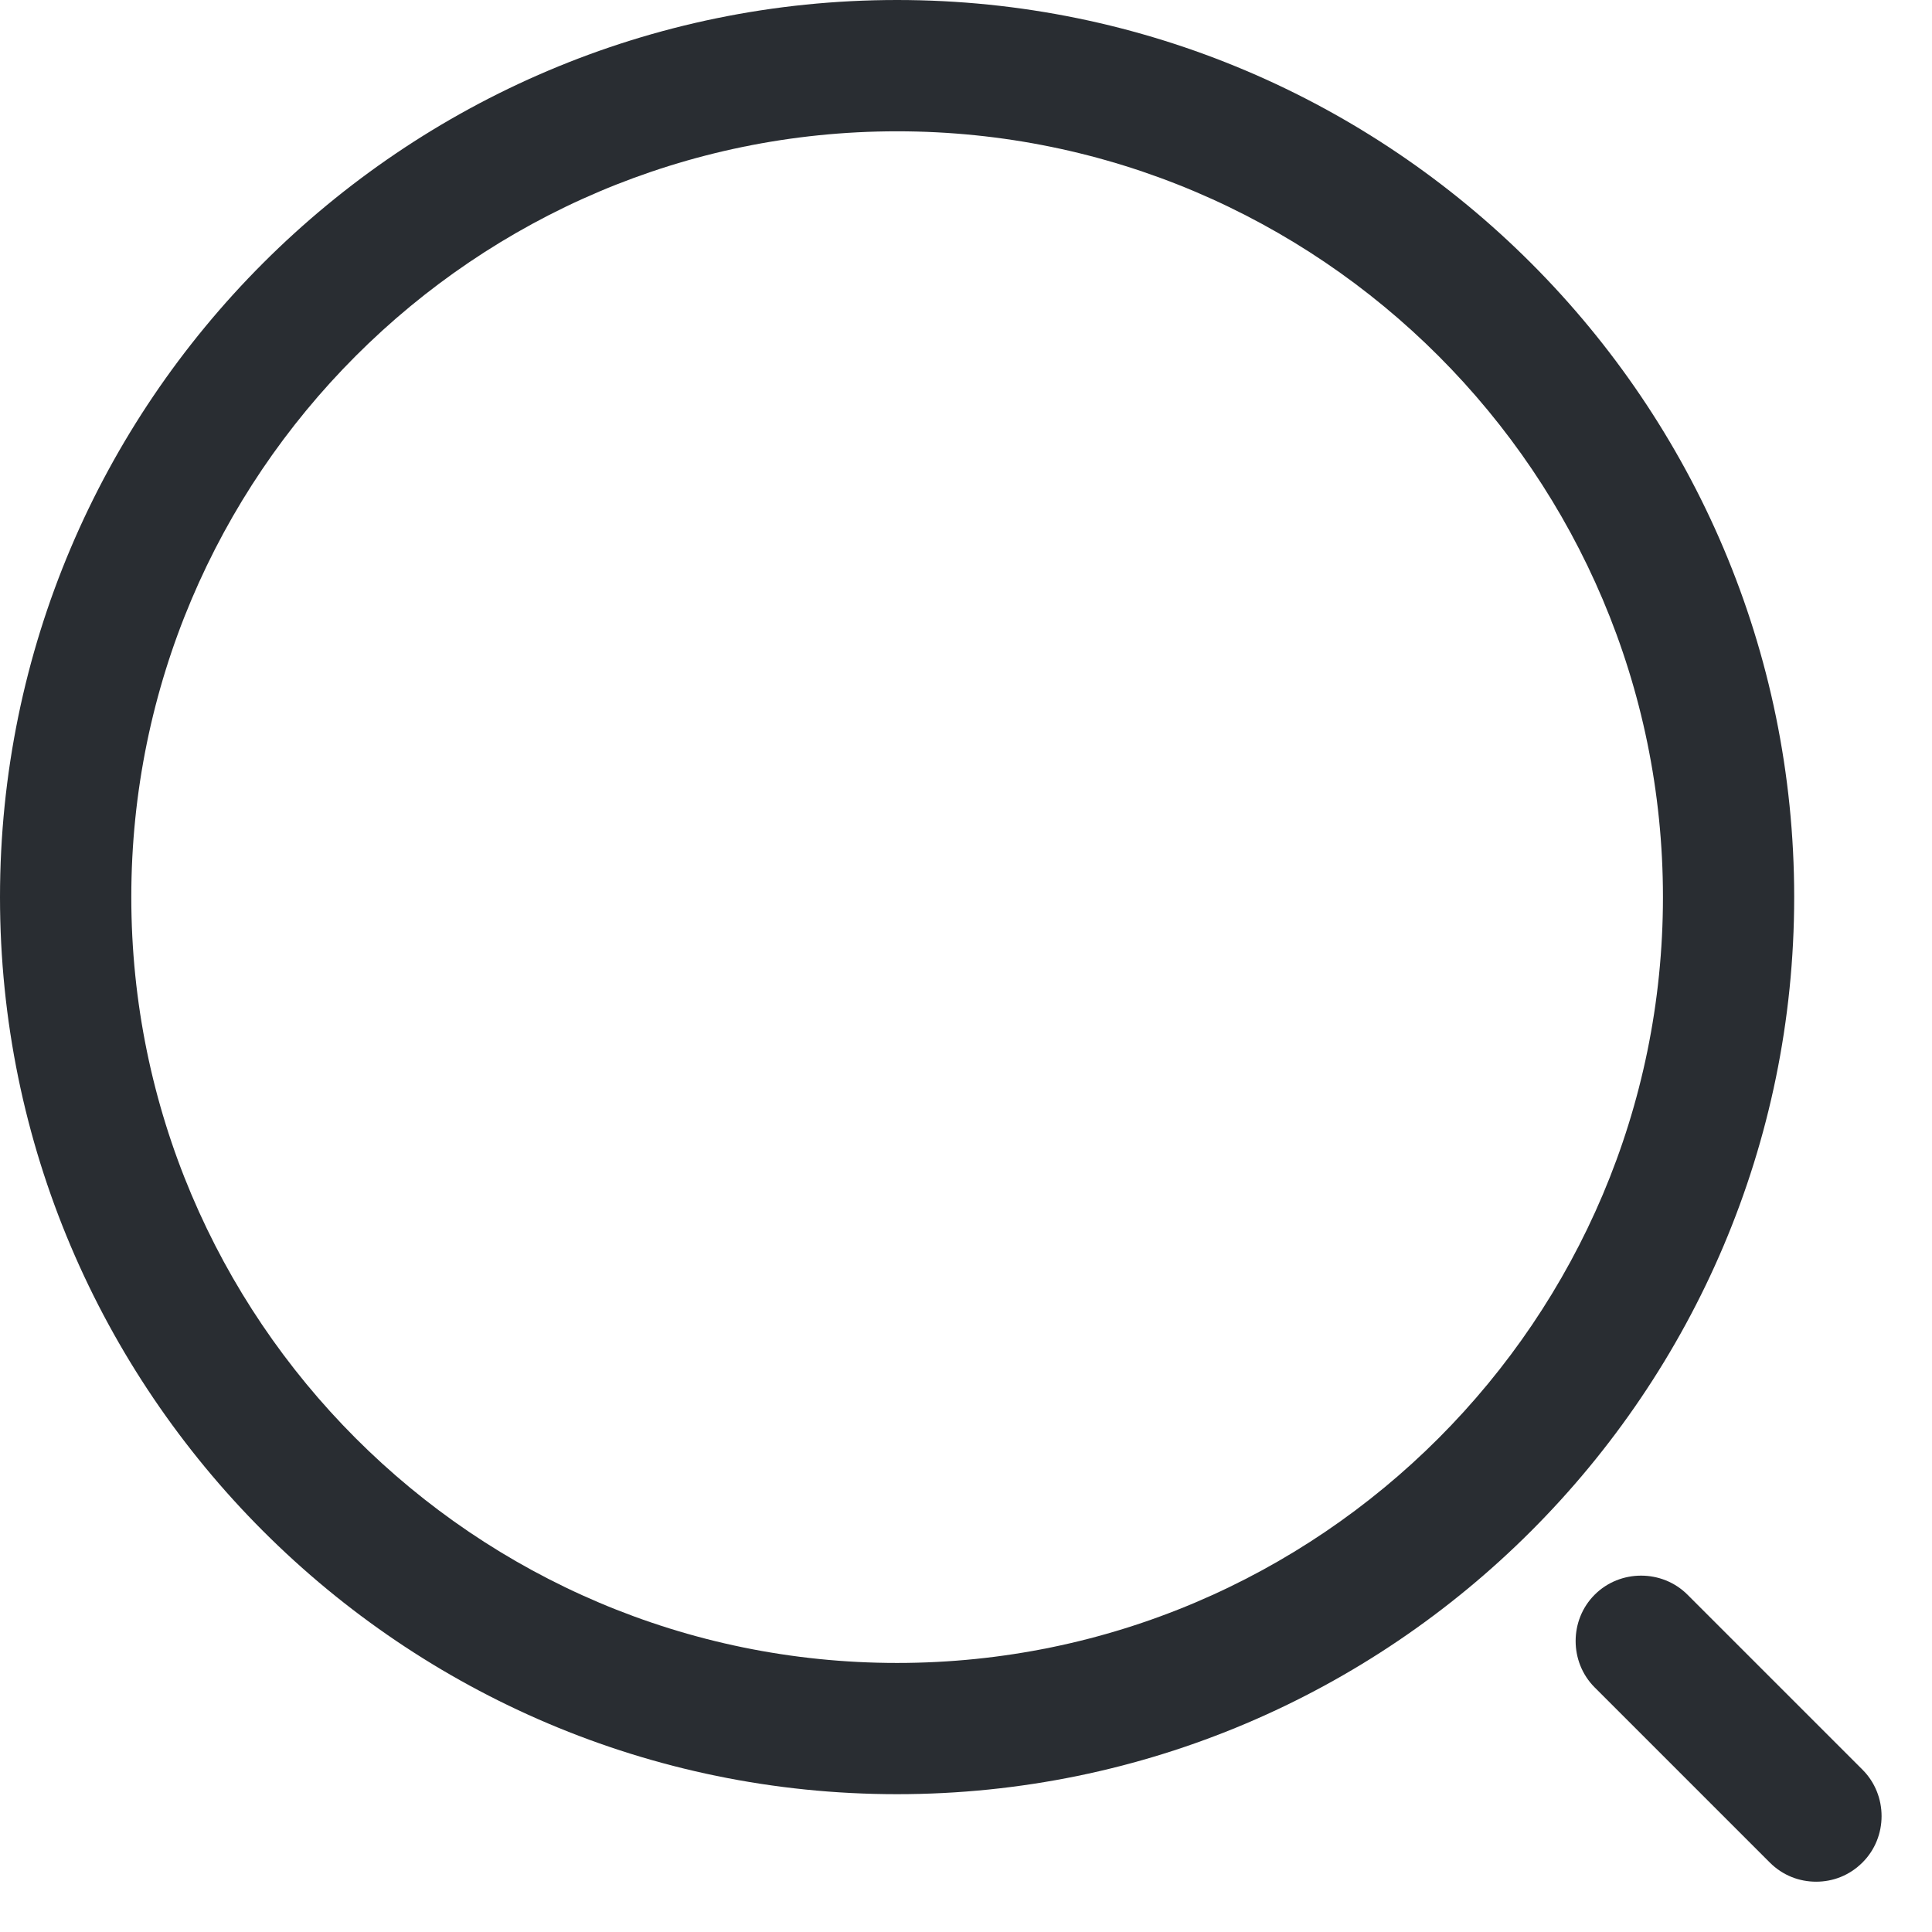<svg xmlns="http://www.w3.org/2000/svg" width="27" height="27" viewBox="0 0 27 27" fill="none"><path d="M12.537 25.074C5.626 25.074 0 19.448 0 12.537C0 5.626 5.626 0 12.537 0C19.448 0 25.074 5.626 25.074 12.537C25.074 19.448 19.448 25.074 12.537 25.074ZM12.537 1.835C6.629 1.835 1.835 6.642 1.835 12.537C1.835 18.433 6.629 23.24 12.537 23.24C18.445 23.24 23.24 18.433 23.24 12.537C23.24 6.642 18.445 1.835 12.537 1.835Z" fill="#292D32"></path><path d="M25.381 26.297C25.148 26.297 24.916 26.212 24.732 26.028L22.286 23.582C21.931 23.227 21.931 22.64 22.286 22.286C22.641 21.931 23.228 21.931 23.583 22.286L26.029 24.732C26.384 25.087 26.384 25.674 26.029 26.028C25.845 26.212 25.613 26.297 25.381 26.297Z" fill="#292D32"></path></svg>
